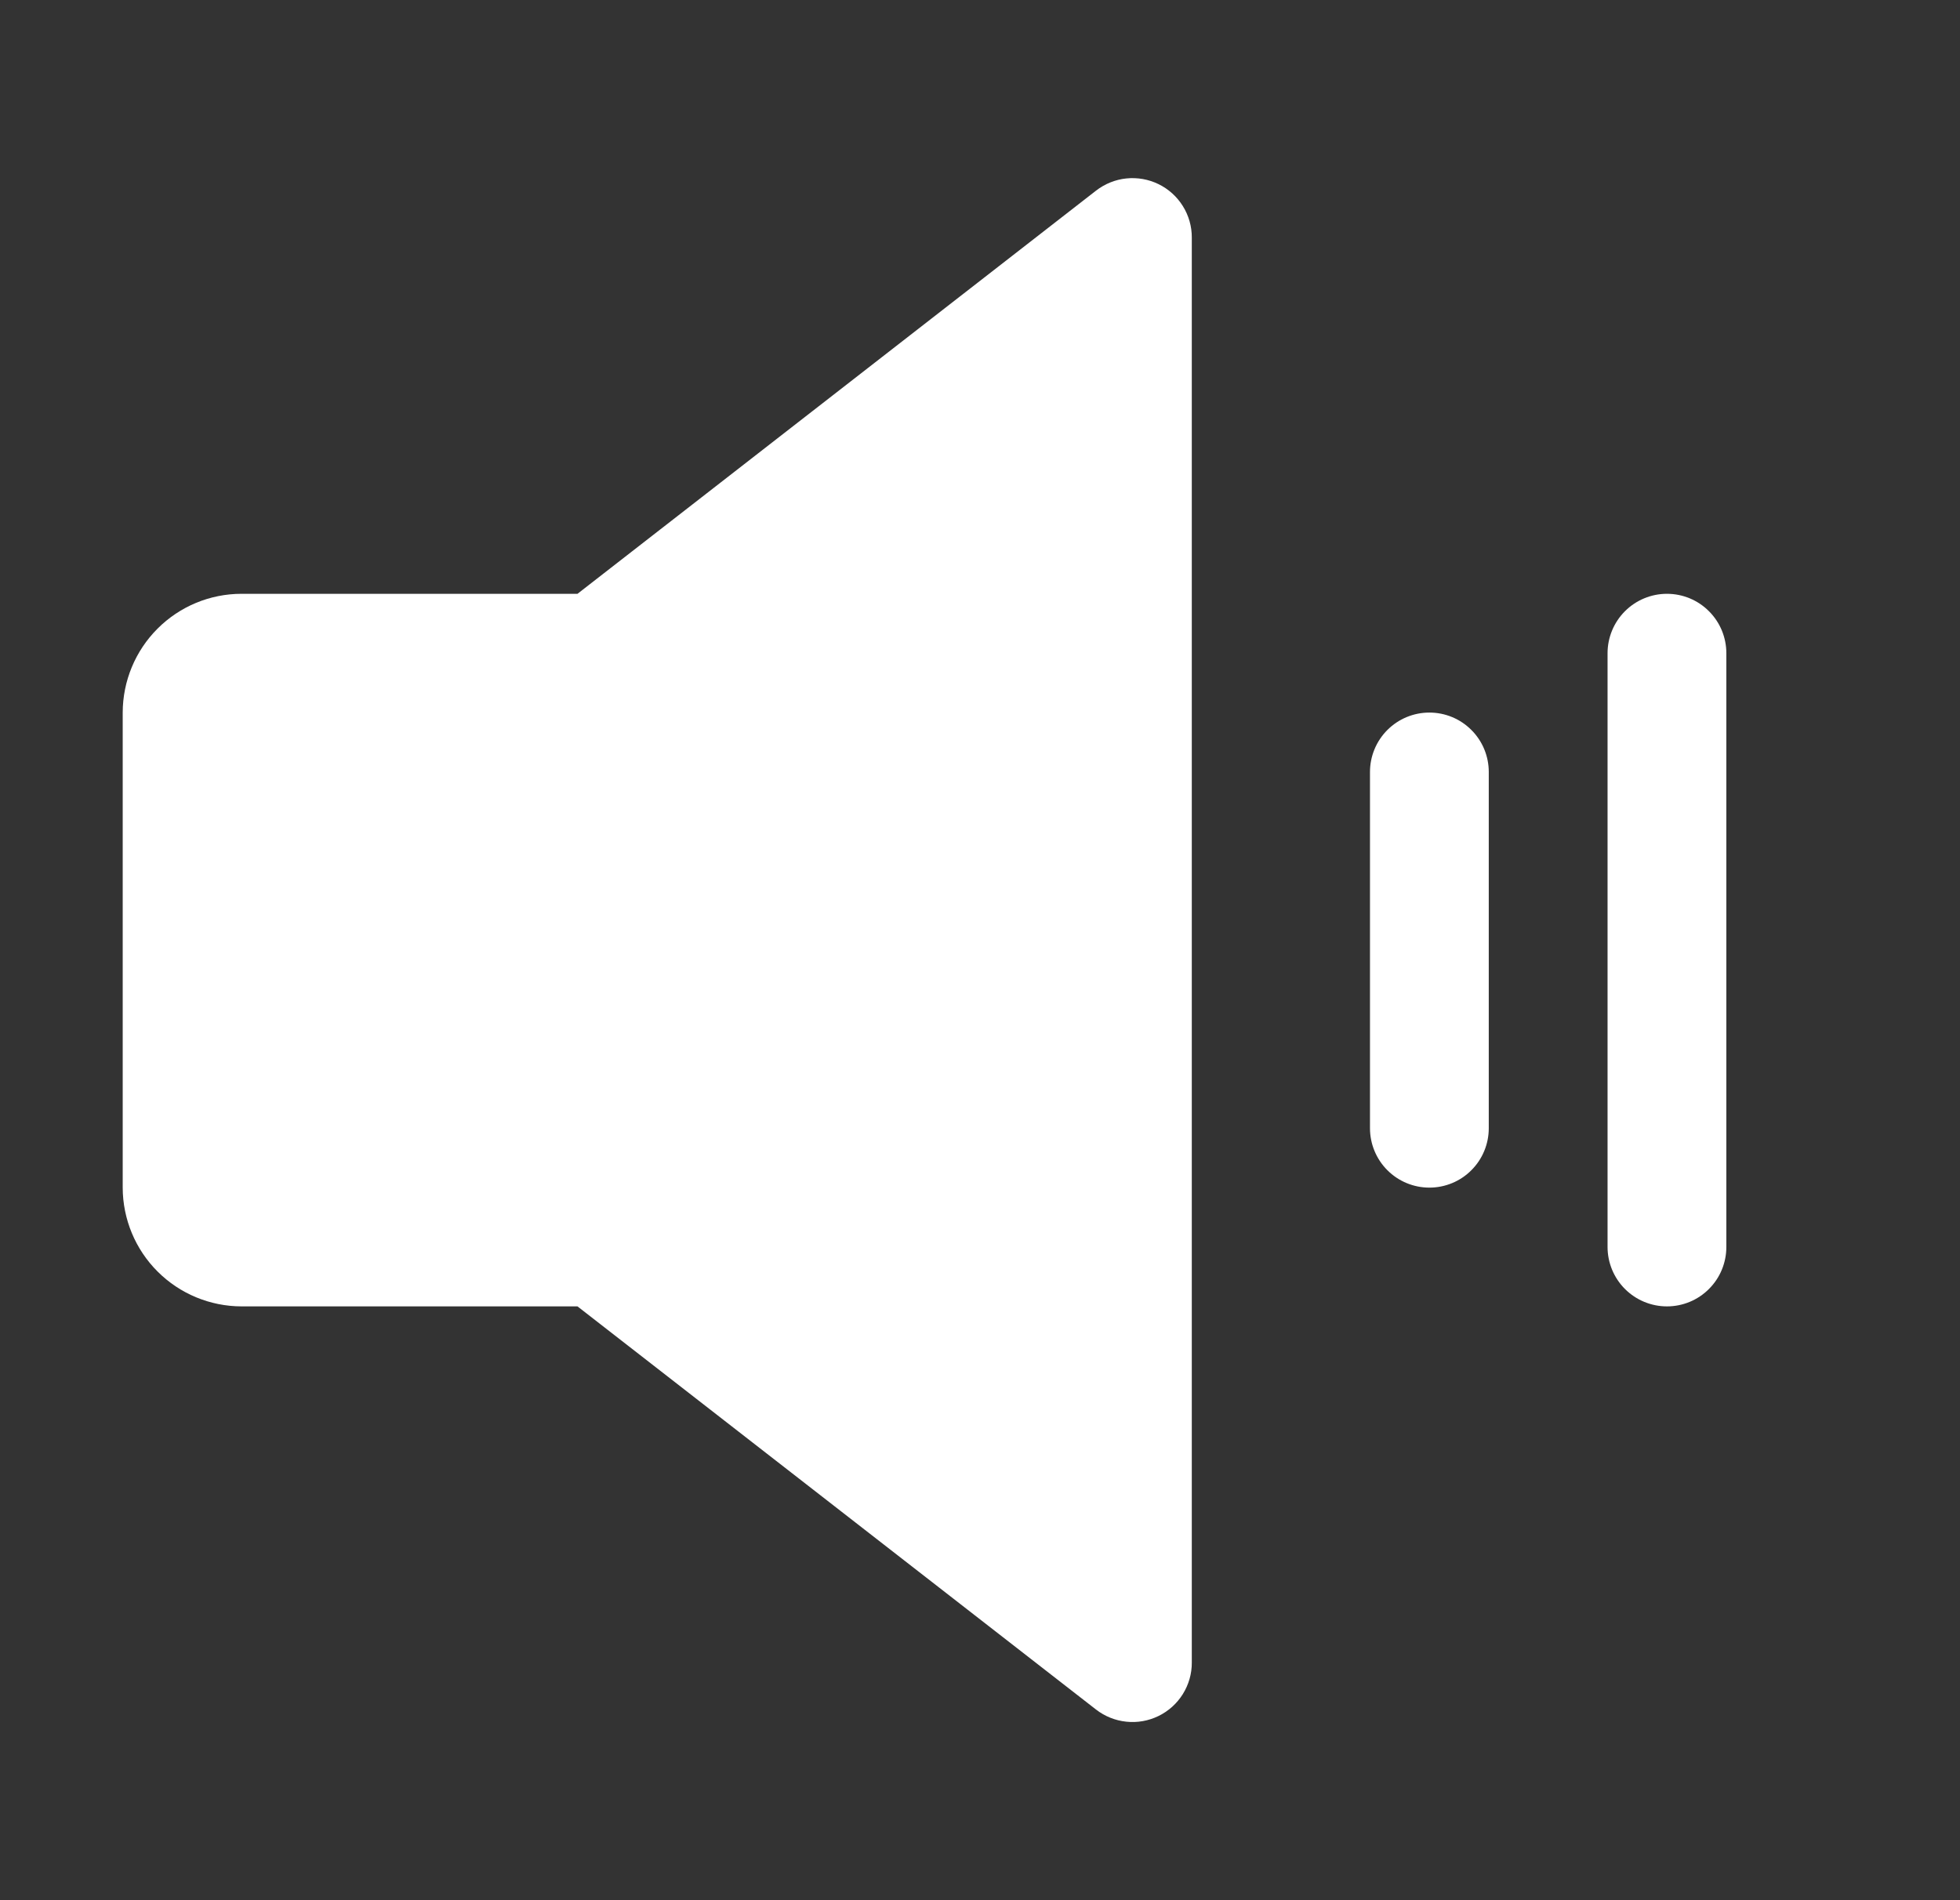 <svg width="33" height="32" viewBox="0 0 33 32" fill="none" xmlns="http://www.w3.org/2000/svg">
<rect x="0" y="0" width="33" height="32" fill="#333333" stroke="none"/>
<path d="M19.506 3.101C19.338 3.019 19.15 2.986 18.964 3.005C18.778 3.024 18.601 3.096 18.453 3.211L9.723 10H4.066C3.536 10 3.028 10.211 2.653 10.586C2.278 10.961 2.067 11.469 2.066 12V20C2.067 20.53 2.278 21.038 2.653 21.413C3.028 21.788 3.536 21.999 4.066 22H9.723L18.453 28.789C18.601 28.904 18.778 28.975 18.964 28.994C19.15 29.014 19.338 28.98 19.506 28.898C19.674 28.816 19.816 28.688 19.915 28.529C20.014 28.37 20.067 28.187 20.066 28V4C20.067 3.812 20.014 3.629 19.915 3.47C19.816 3.311 19.674 3.183 19.506 3.101Z" fill="white"/>
<path d="M24.066 12C23.801 12 23.547 12.105 23.359 12.293C23.172 12.48 23.066 12.735 23.066 13V19C23.066 19.265 23.172 19.52 23.359 19.707C23.547 19.895 23.801 20 24.066 20C24.332 20 24.586 19.895 24.773 19.707C24.961 19.52 25.066 19.265 25.066 19V13C25.066 12.735 24.961 12.48 24.773 12.293C24.586 12.105 24.332 12 24.066 12Z" fill="white"/>
<path d="M28.066 10C27.801 10 27.547 10.105 27.359 10.293C27.172 10.48 27.066 10.735 27.066 11V21C27.066 21.265 27.172 21.52 27.359 21.707C27.547 21.895 27.801 22 28.066 22C28.332 22 28.586 21.895 28.773 21.707C28.961 21.52 29.066 21.265 29.066 21V11C29.066 10.735 28.961 10.48 28.773 10.293C28.586 10.105 28.332 10 28.066 10Z" fill="white"/>
</svg>
